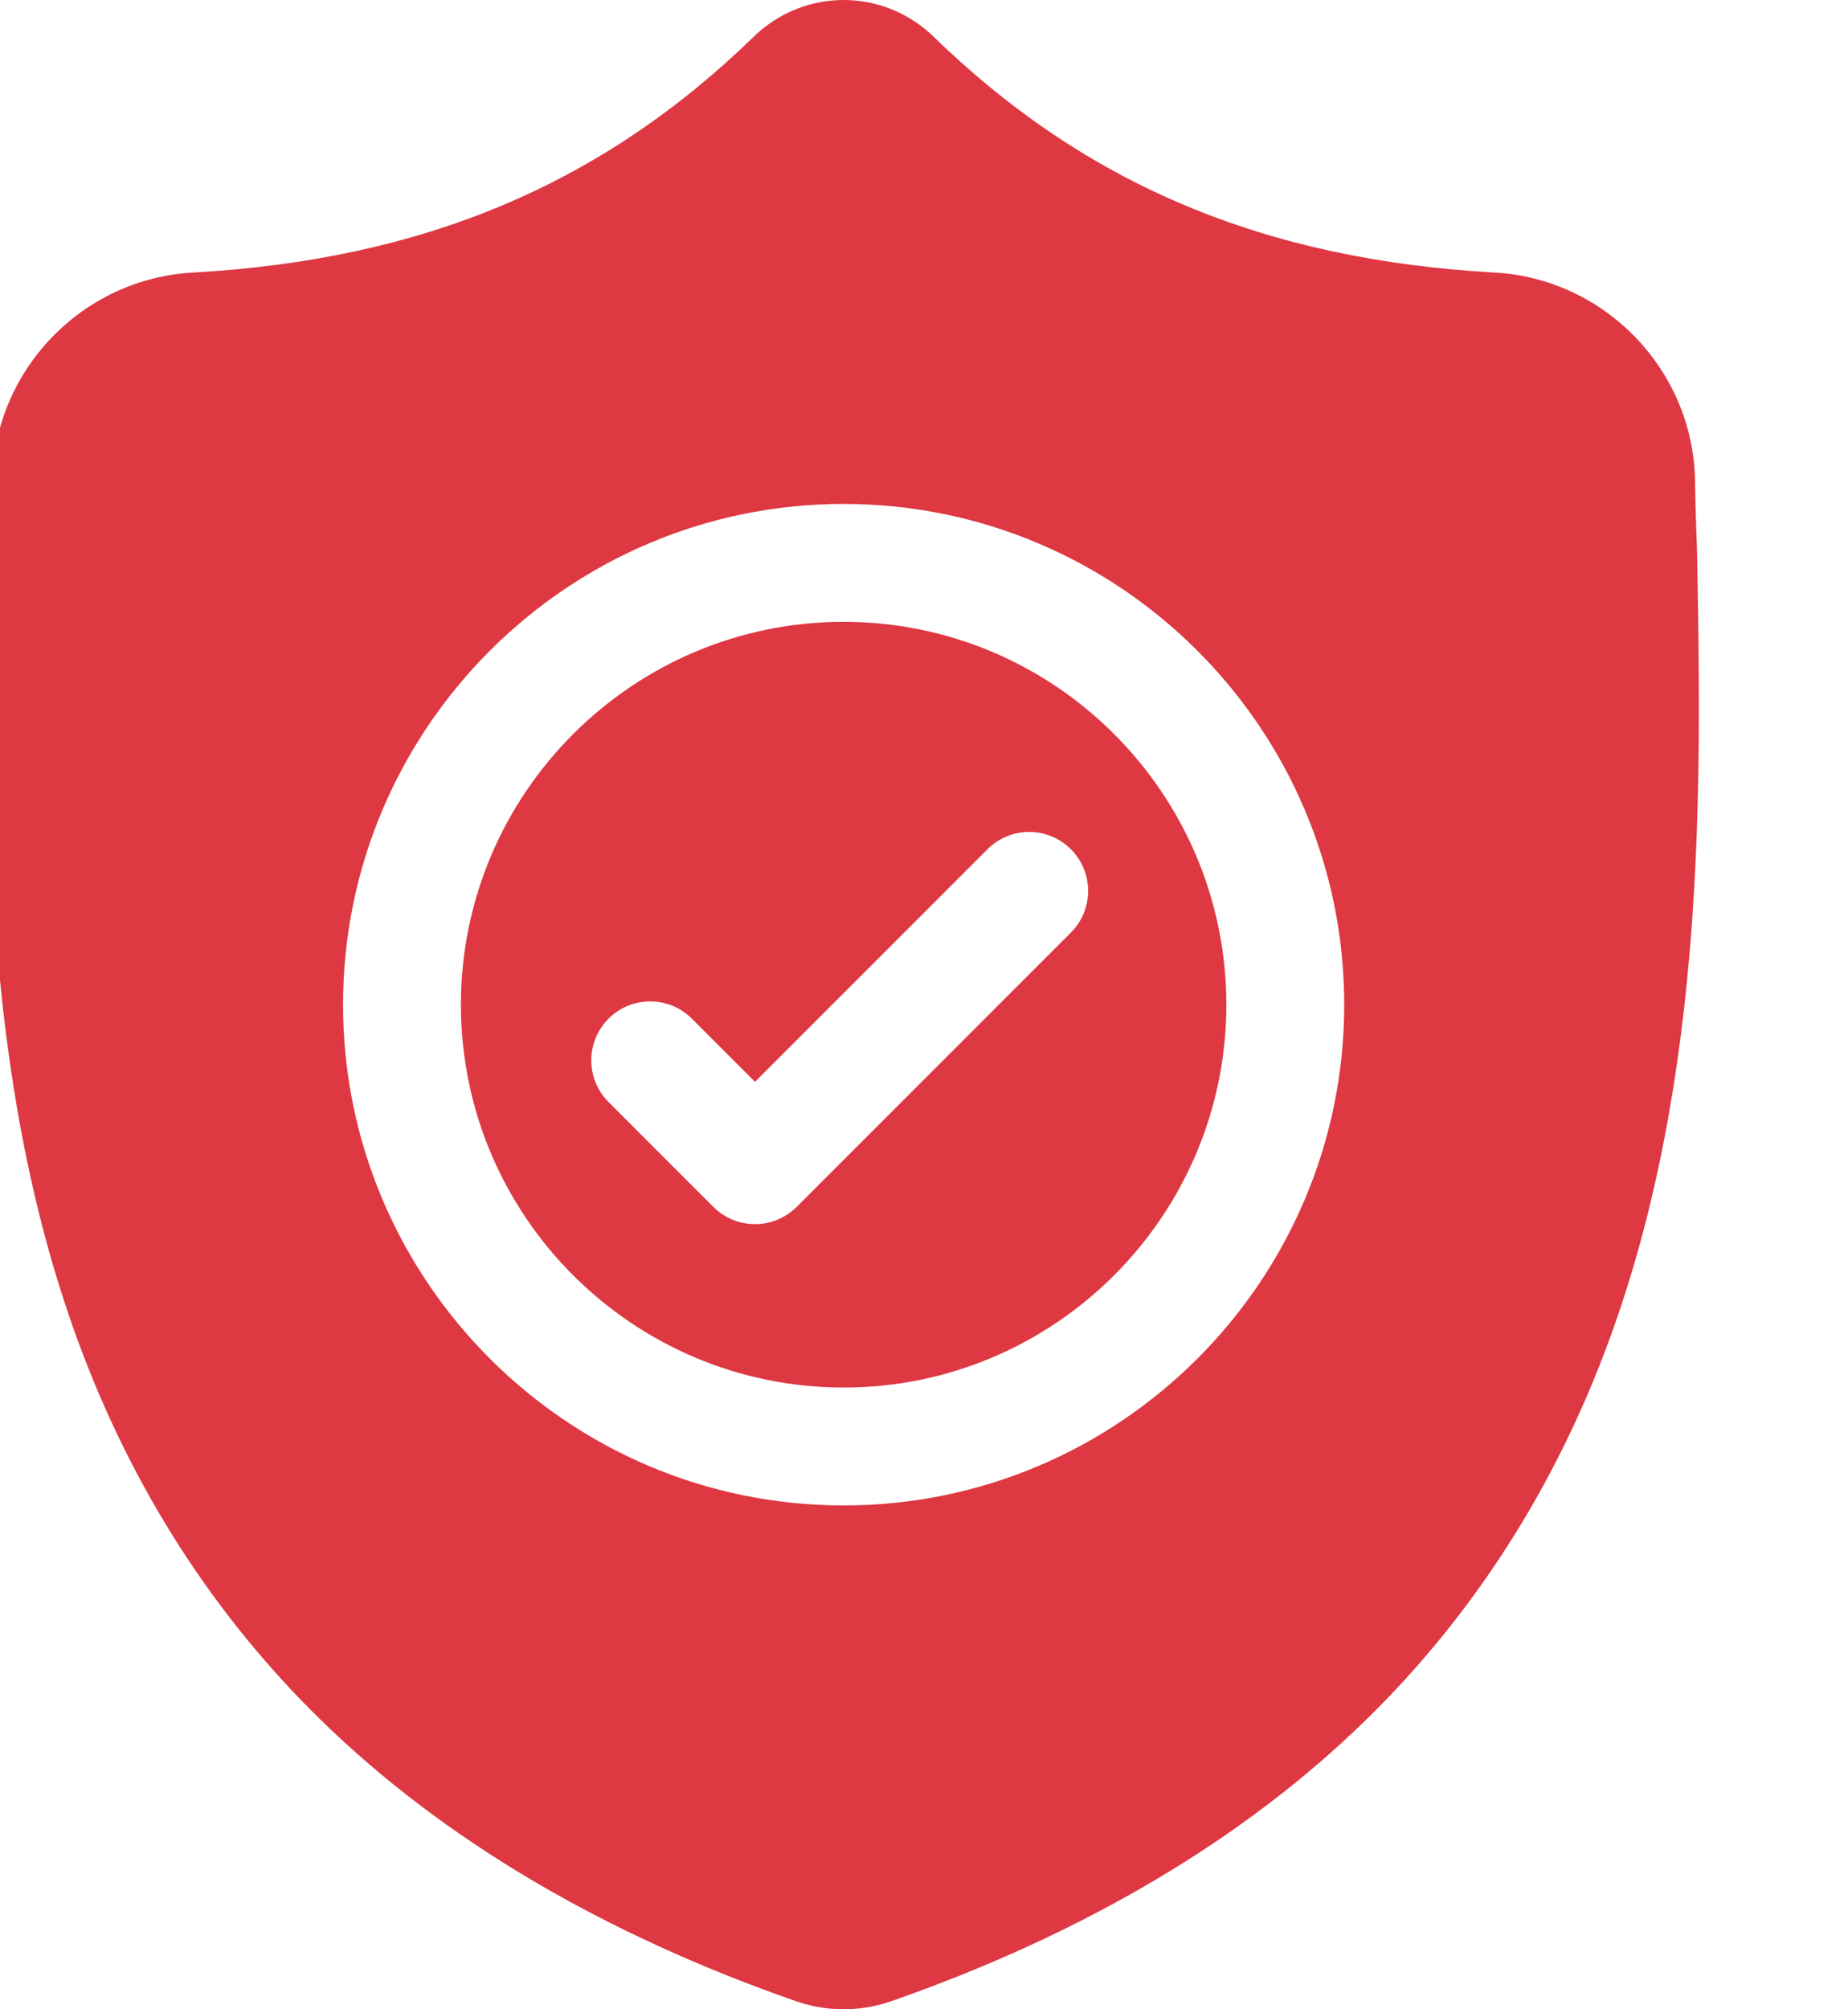 <svg width="46" height="50" viewBox="0 0 46 50" fill="none" xmlns="http://www.w3.org/2000/svg">
    <g clip-path="url(#clip0_9_1084)">
        <path d="M21 15.474C15.746 15.474 11.473 19.748 11.473 25.001C11.473 30.254 15.746 34.528 21 34.528C26.252 34.528 30.526 30.254 30.526 25.001C30.526 19.748 26.252 15.474 21 15.474ZM26.656 23.207L19.831 30.032C19.544 30.318 19.169 30.462 18.793 30.462C18.418 30.462 18.043 30.319 17.756 30.032L15.148 27.424C14.575 26.851 14.575 25.922 15.148 25.349C15.72 24.776 16.649 24.776 17.222 25.349L18.793 26.92L24.581 21.132C25.154 20.559 26.083 20.559 26.656 21.132C27.229 21.705 27.229 22.634 26.656 23.207Z" fill="#DE3842"/>
        <path d="M42.239 13.566L42.237 13.527C42.216 13.047 42.201 12.539 42.193 11.974C42.152 9.217 39.96 6.936 37.203 6.782C31.454 6.461 27.007 4.587 23.207 0.883L23.175 0.852C21.935 -0.284 20.066 -0.284 18.826 0.852L18.794 0.883C14.994 4.587 10.547 6.461 4.798 6.783C2.041 6.936 -0.151 9.217 -0.192 11.974C-0.2 12.536 -0.215 13.044 -0.237 13.527L-0.239 13.618C-0.351 19.48 -0.49 26.775 1.951 33.397C3.293 37.039 5.325 40.204 7.992 42.806C11.028 45.77 15.005 48.122 19.812 49.798C19.969 49.853 20.131 49.897 20.297 49.93C20.53 49.977 20.765 50 21 50C21.235 50 21.471 49.977 21.704 49.93C21.869 49.897 22.033 49.852 22.19 49.797C26.992 48.118 30.965 45.764 33.998 42.802C36.663 40.199 38.696 37.033 40.039 33.39C42.489 26.749 42.35 19.439 42.239 13.566ZM21 37.462C14.129 37.462 8.539 31.872 8.539 25.001C8.539 18.13 14.129 12.54 21 12.54C27.87 12.54 33.46 18.13 33.46 25.001C33.46 31.872 27.87 37.462 21 37.462Z" fill="#DE3842"/>
    </g>
    <defs>
        <clipPath id="clip0_9_1084">
            <rect width="46" height="50" fill="white"/>
        </clipPath>
    </defs>
</svg>
